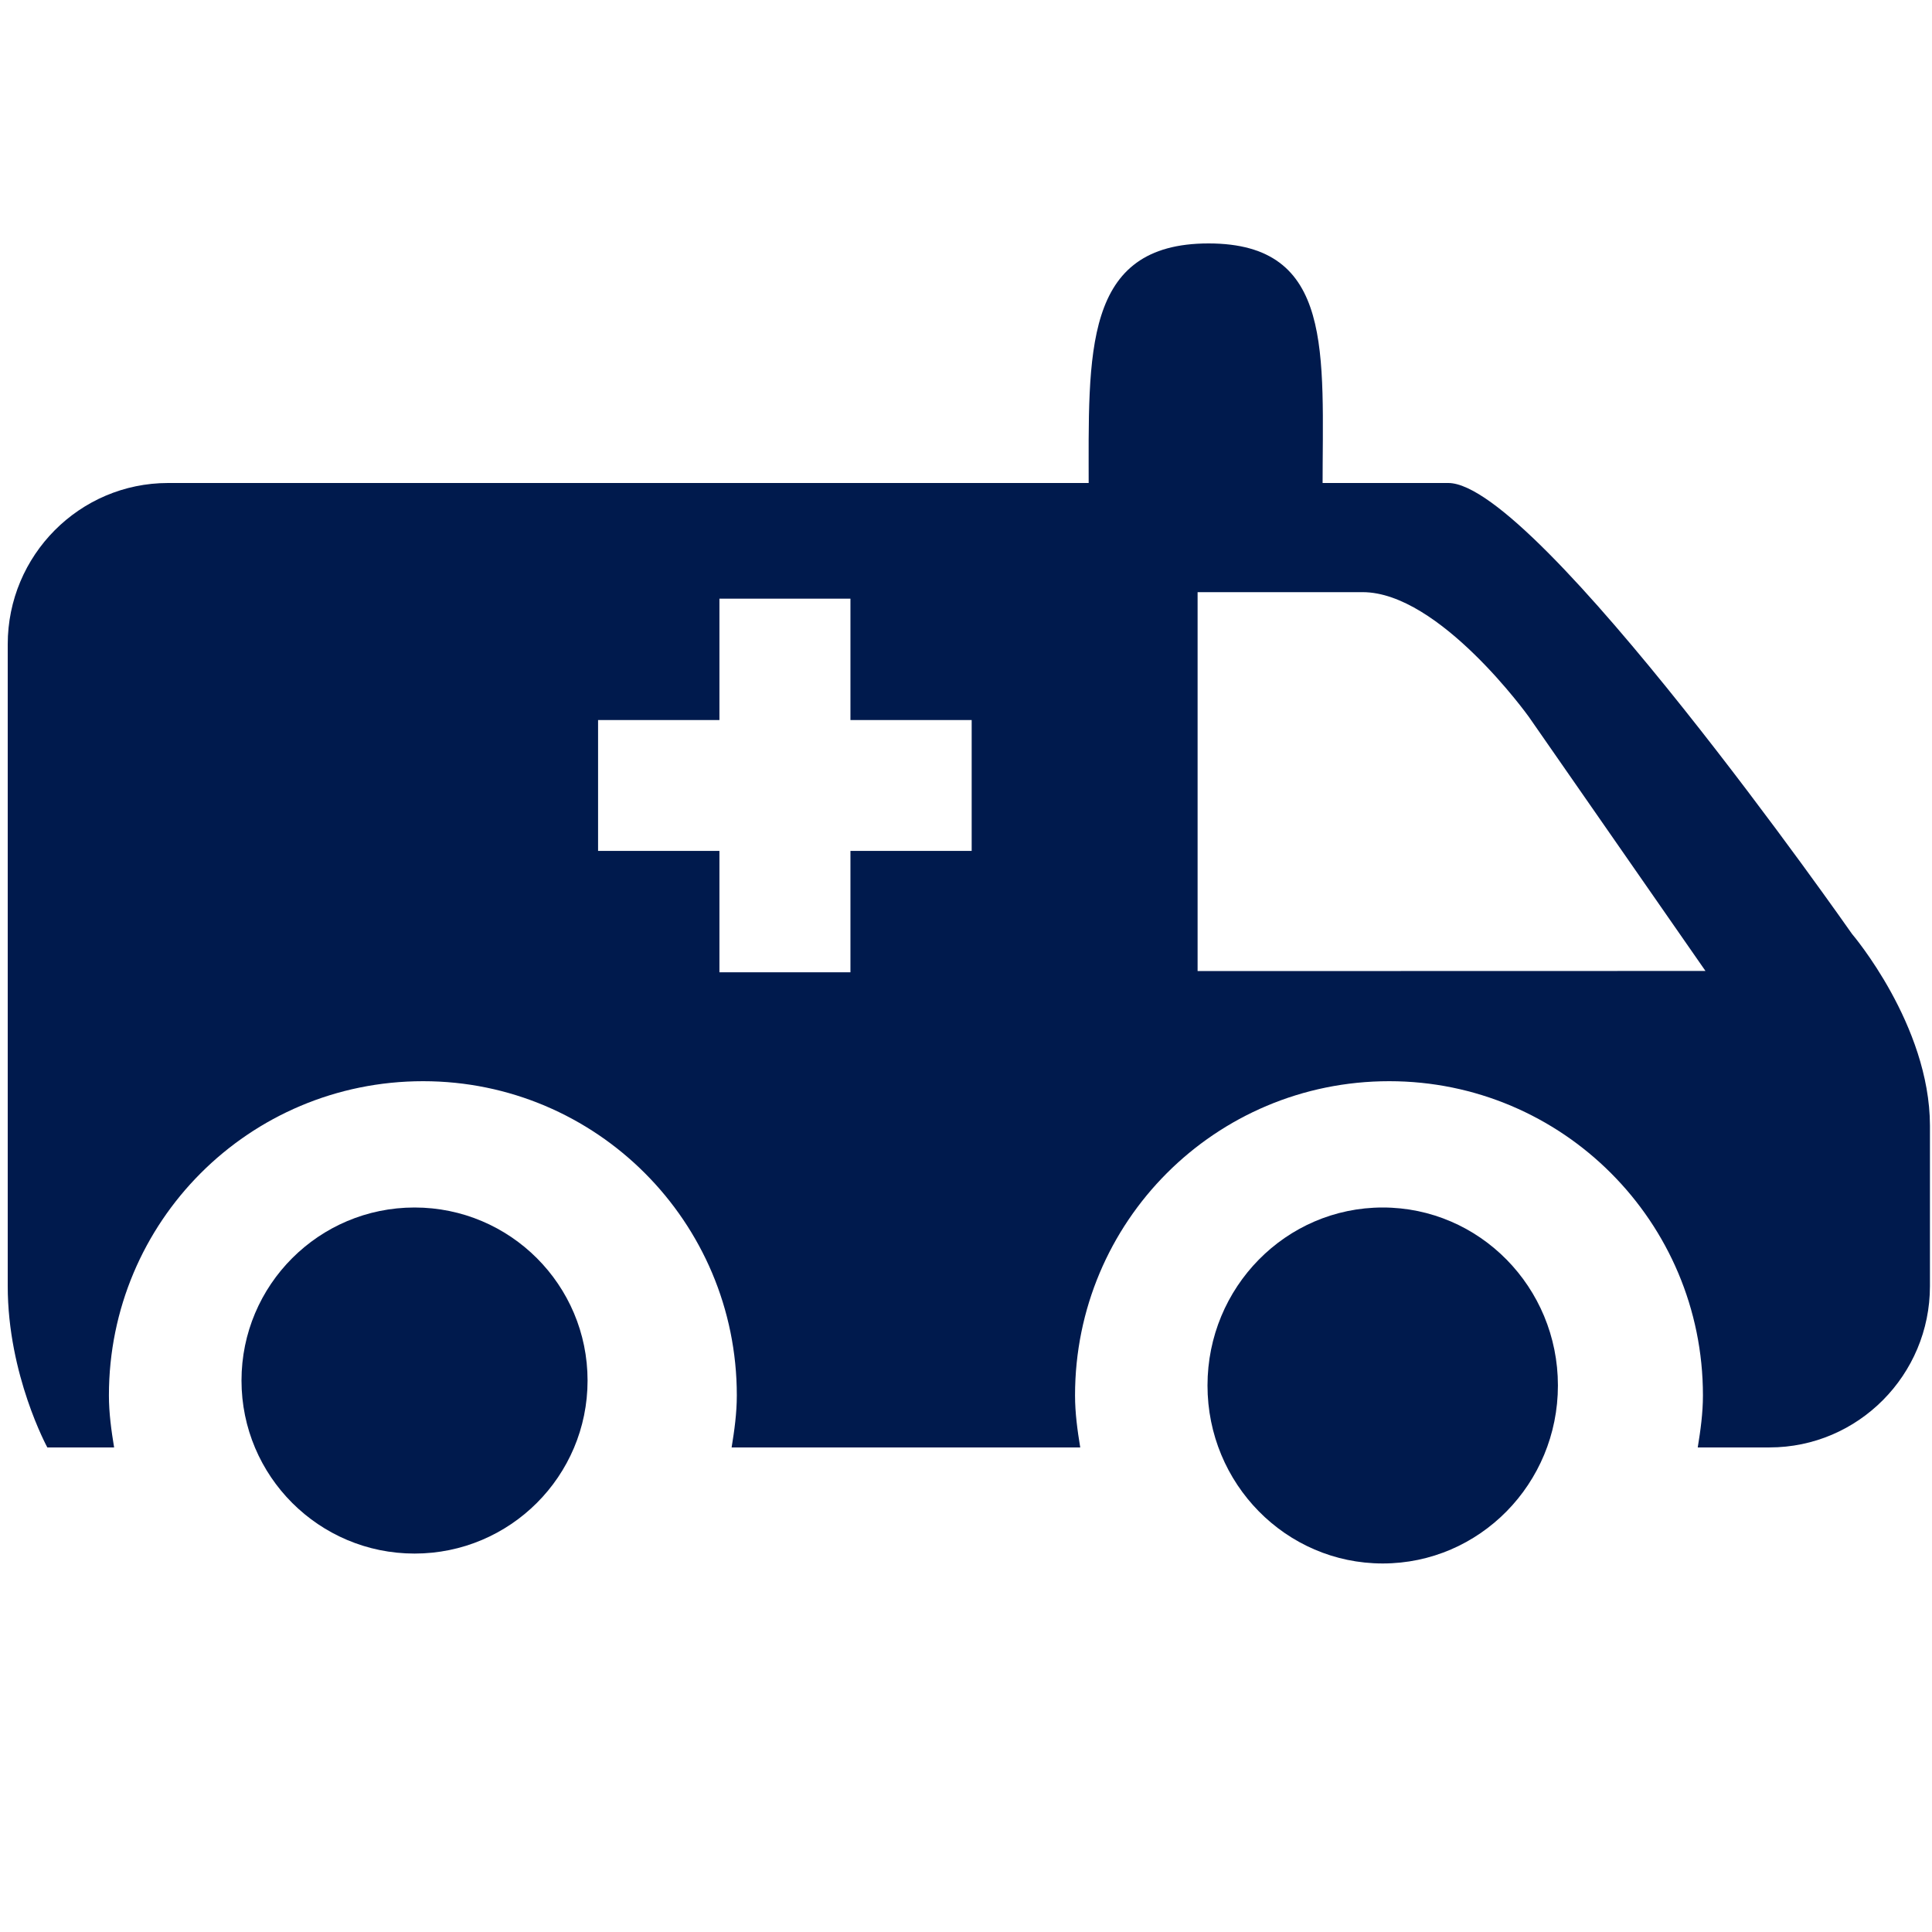 
  
<svg
    class="svg-icon"
    width="80"
    height="80"
    viewBox="0 0 80 80"
    fill="none"
    xmlns="http://www.w3.org/2000/svg"
  >
  <style>
    .svg-icon {
      transition: fill 0.3s ease; /* Smooth transition for color change */
    }
  
    .svg-icon:hover path {
      fill: #FF5733; /* Hover color */
    }
  </style>
    <g id="ambulance_svgrepo.com">
      <g id="Group">
        <g id="Group_2">
          <g id="Group_3">
            <path
              id="Vector"
              d="M17.165 64.33C21.122 64.33 24.33 61.122 24.33 57.165C24.33 53.208 21.122 50 17.165 50C13.208 50 10 53.208 10 57.165C10 61.122 13.208 64.33 17.165 64.33Z"
              fill="#001A4D"
            />
            <path
              id="Vector_2"
              d="M57.255 64.74C61.262 64.74 64.51 61.44 64.51 57.37C64.51 53.3 61.262 50 57.255 50C53.248 50 50 53.3 50 57.37C50 61.44 53.248 64.74 57.255 64.74Z"
              fill="#001A4D"
            />
            <path
              id="Vector_3"
              fill-rule="evenodd"
              clip-rule="evenodd"
              d="M54.765 20.235C54.765 14.625 55.265 10.08 50.045 10.08C44.82 10.08 45.08 14.625 45.08 20.235H54.765Z"
              fill="#001A4D"
            />
          </g>
          <path
            id="Vector_4"
            fill-rule="evenodd"
            clip-rule="evenodd"
            d="M76.69 38.675C76.69 38.675 63.645 20 59.97 20H6.96C3.295 20 0.32 22.995 0.32 26.68V53.255C0.32 56.935 1.96 59.935 1.96 59.935H4.725C4.61 59.23 4.51 58.52 4.51 57.78C4.51 50.59 10.31 44.77 17.52 44.77C24.69 44.77 30.51 50.59 30.51 57.78C30.51 58.515 30.41 59.23 30.295 59.935H44.73C44.615 59.23 44.515 58.52 44.515 57.78C44.515 50.59 50.315 44.77 57.525 44.77C64.695 44.77 70.515 50.59 70.515 57.78C70.515 58.515 70.415 59.23 70.3 59.935H73.27C76.94 59.935 79.915 56.935 79.915 53.255V46.605C79.905 42.435 76.69 38.675 76.69 38.675ZM40.235 35.235H35.215V40.26H29.79V35.235H24.765V29.815H29.79V24.79H35.215V29.815H40.235V35.235ZM49.59 40.21V24.52H56.425C59.605 24.52 63.3 29.675 63.3 29.675L70.62 40.205L49.59 40.21Z"
            fill="#001A4D"
          />
        </g>
      </g>
    </g>
  </svg>
  